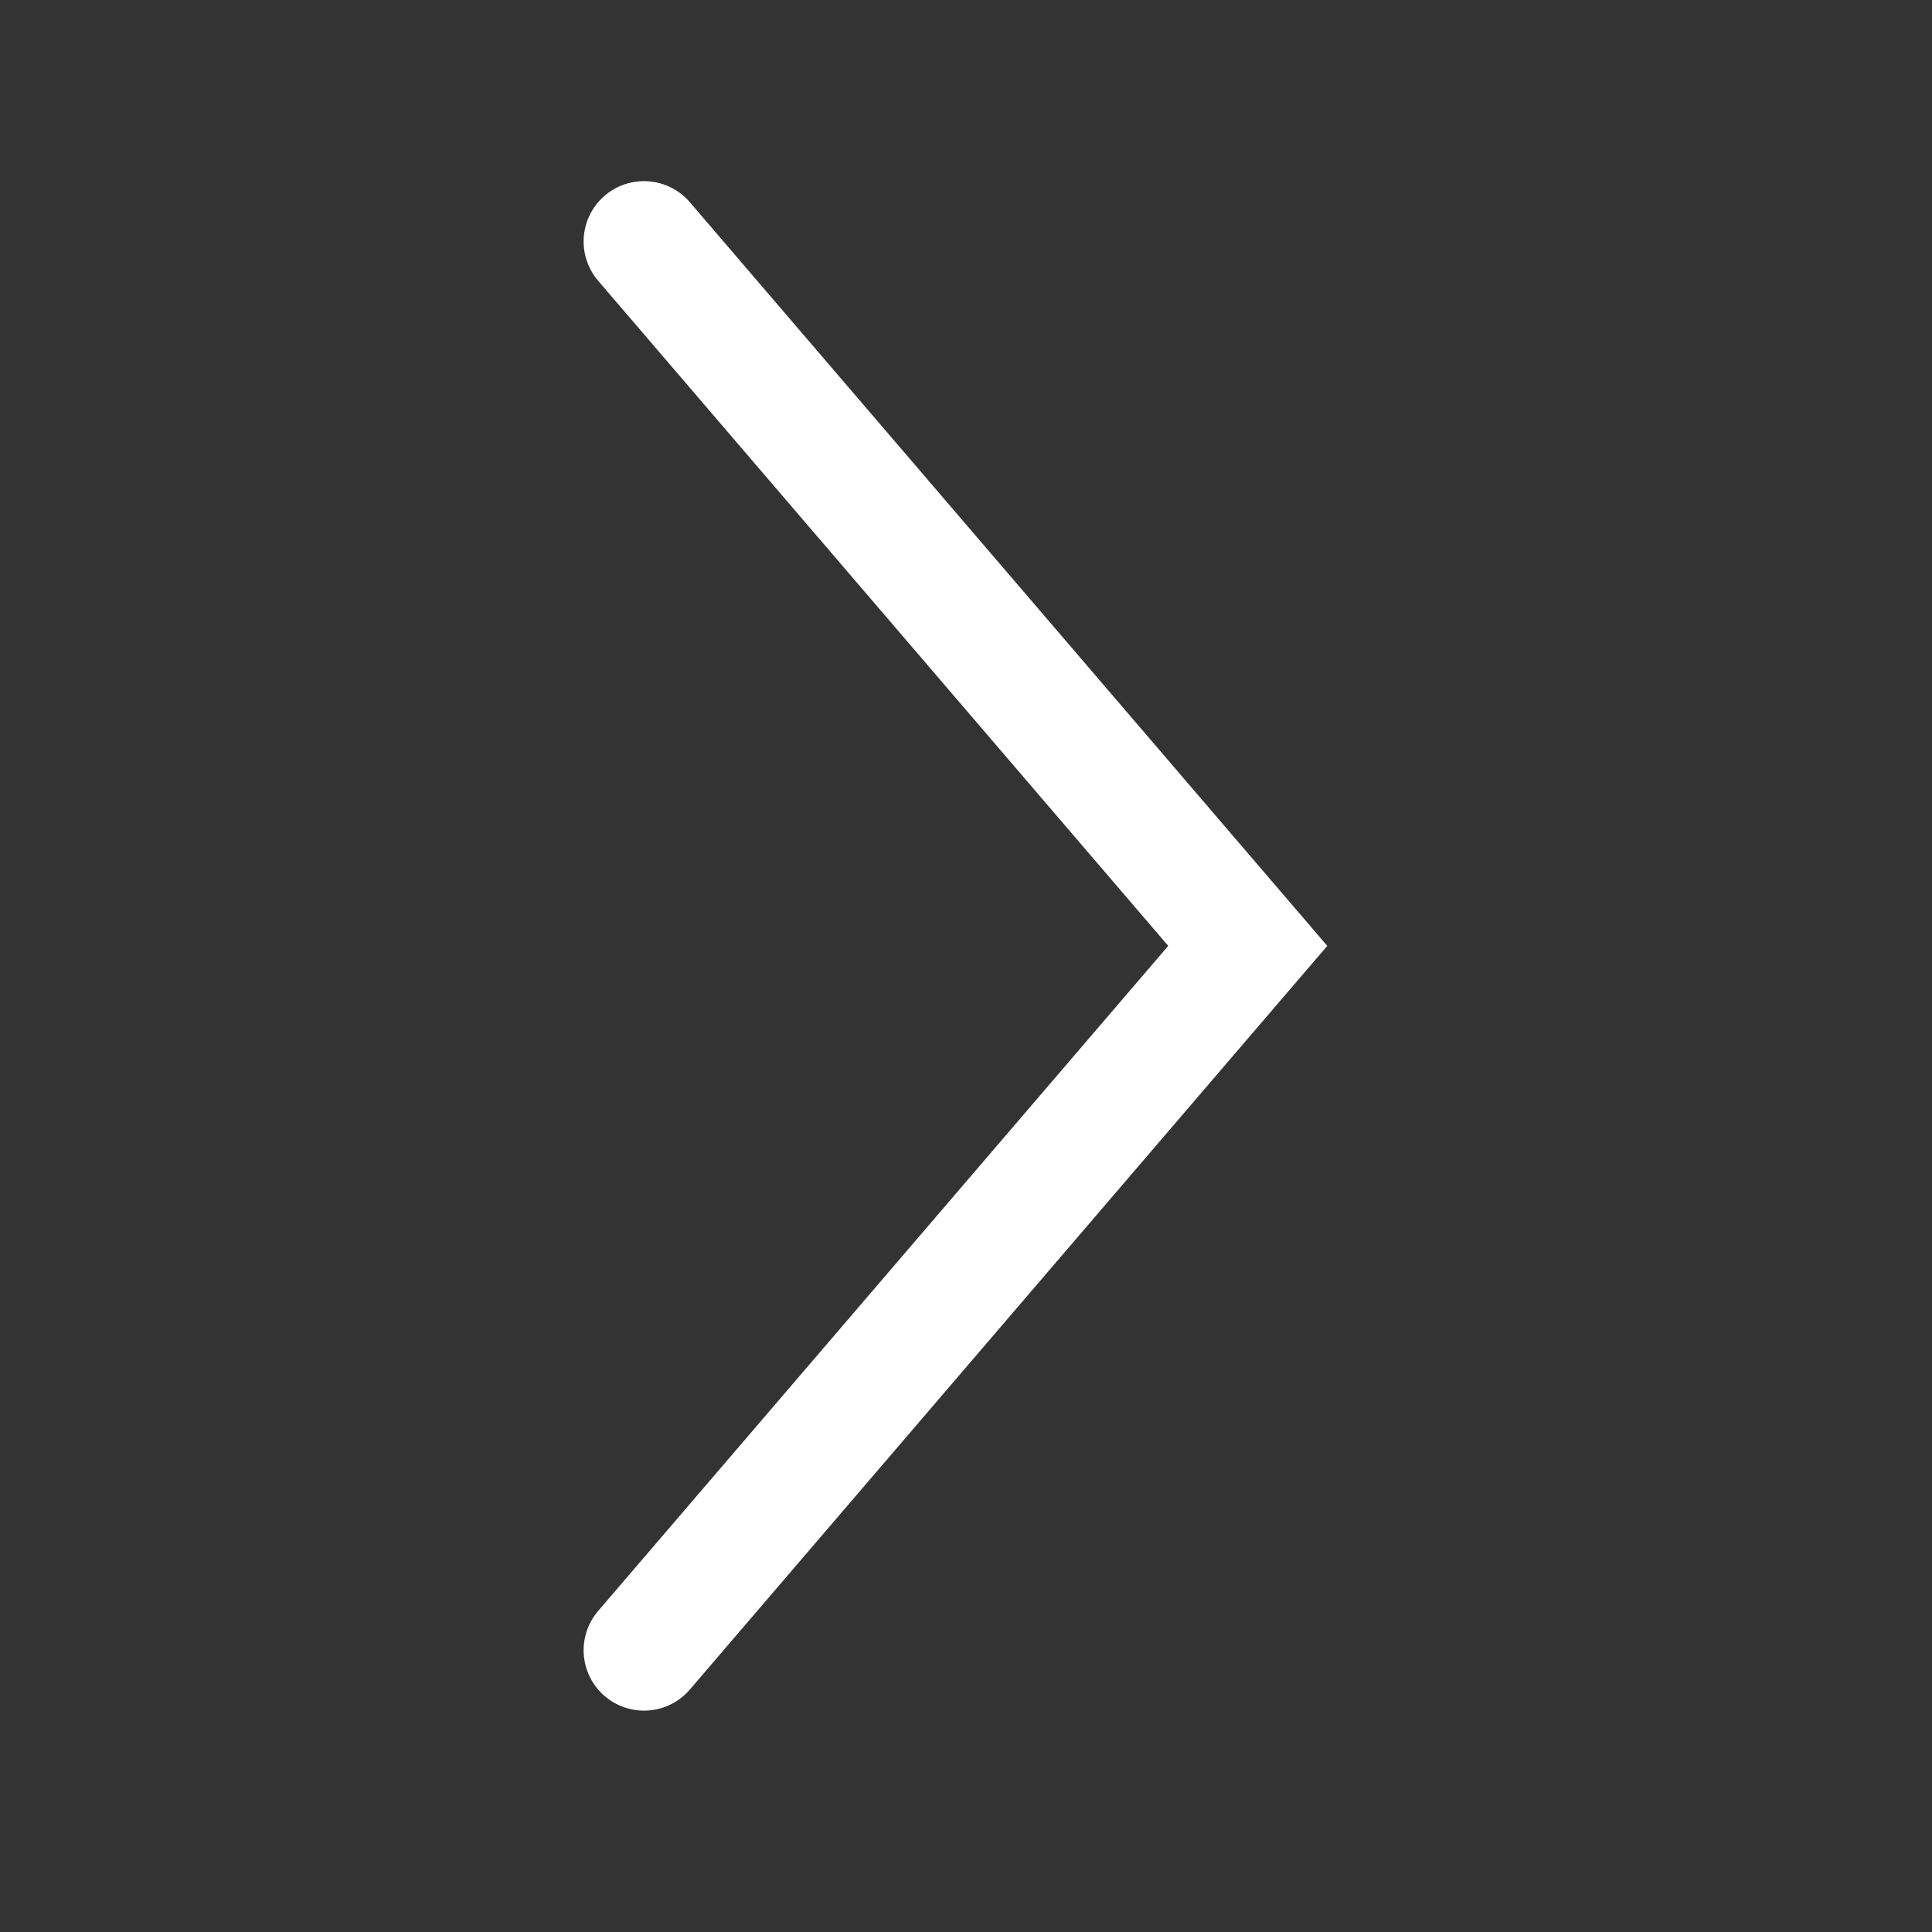 <svg width="48" height="48" viewBox="0 0 48 48" fill="none" xmlns="http://www.w3.org/2000/svg">
<rect x="0" y="0" width="48" height="48" fill="#333333" stroke="none"/>
<path d="M16 41L31 23.5L16 6" stroke="white" stroke-width="3" stroke-linecap="round"/>
</svg>
